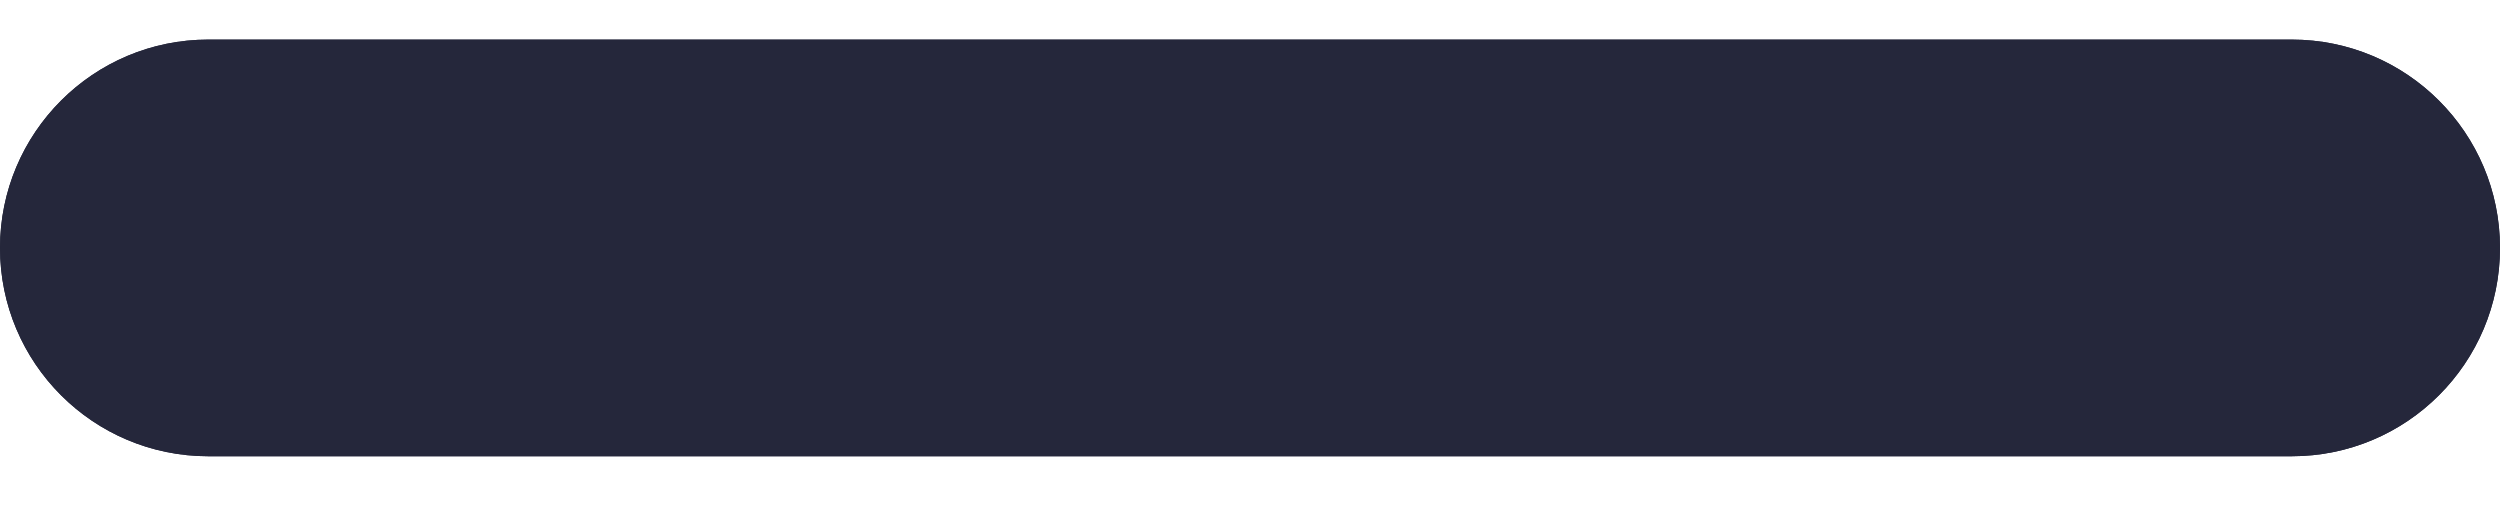 <svg width="24" height="5" viewBox="0 0 24 5" fill="none" xmlns="http://www.w3.org/2000/svg">
<path d="M0 2.38C0 1.276 0.895 0.38 2 0.38H22C23.105 0.38 24 1.276 24 2.38C24 3.485 23.105 4.38 22 4.38H2C0.895 4.38 0 3.485 0 2.38Z" fill="#25273B"/>
<path d="M0 2.38C0 1.276 0.895 0.38 2 0.38H22C23.105 0.38 24 1.276 24 2.38C24 3.485 23.105 4.38 22 4.38H2C0.895 4.38 0 3.485 0 2.38Z" fill="#25273B"/>
</svg>
